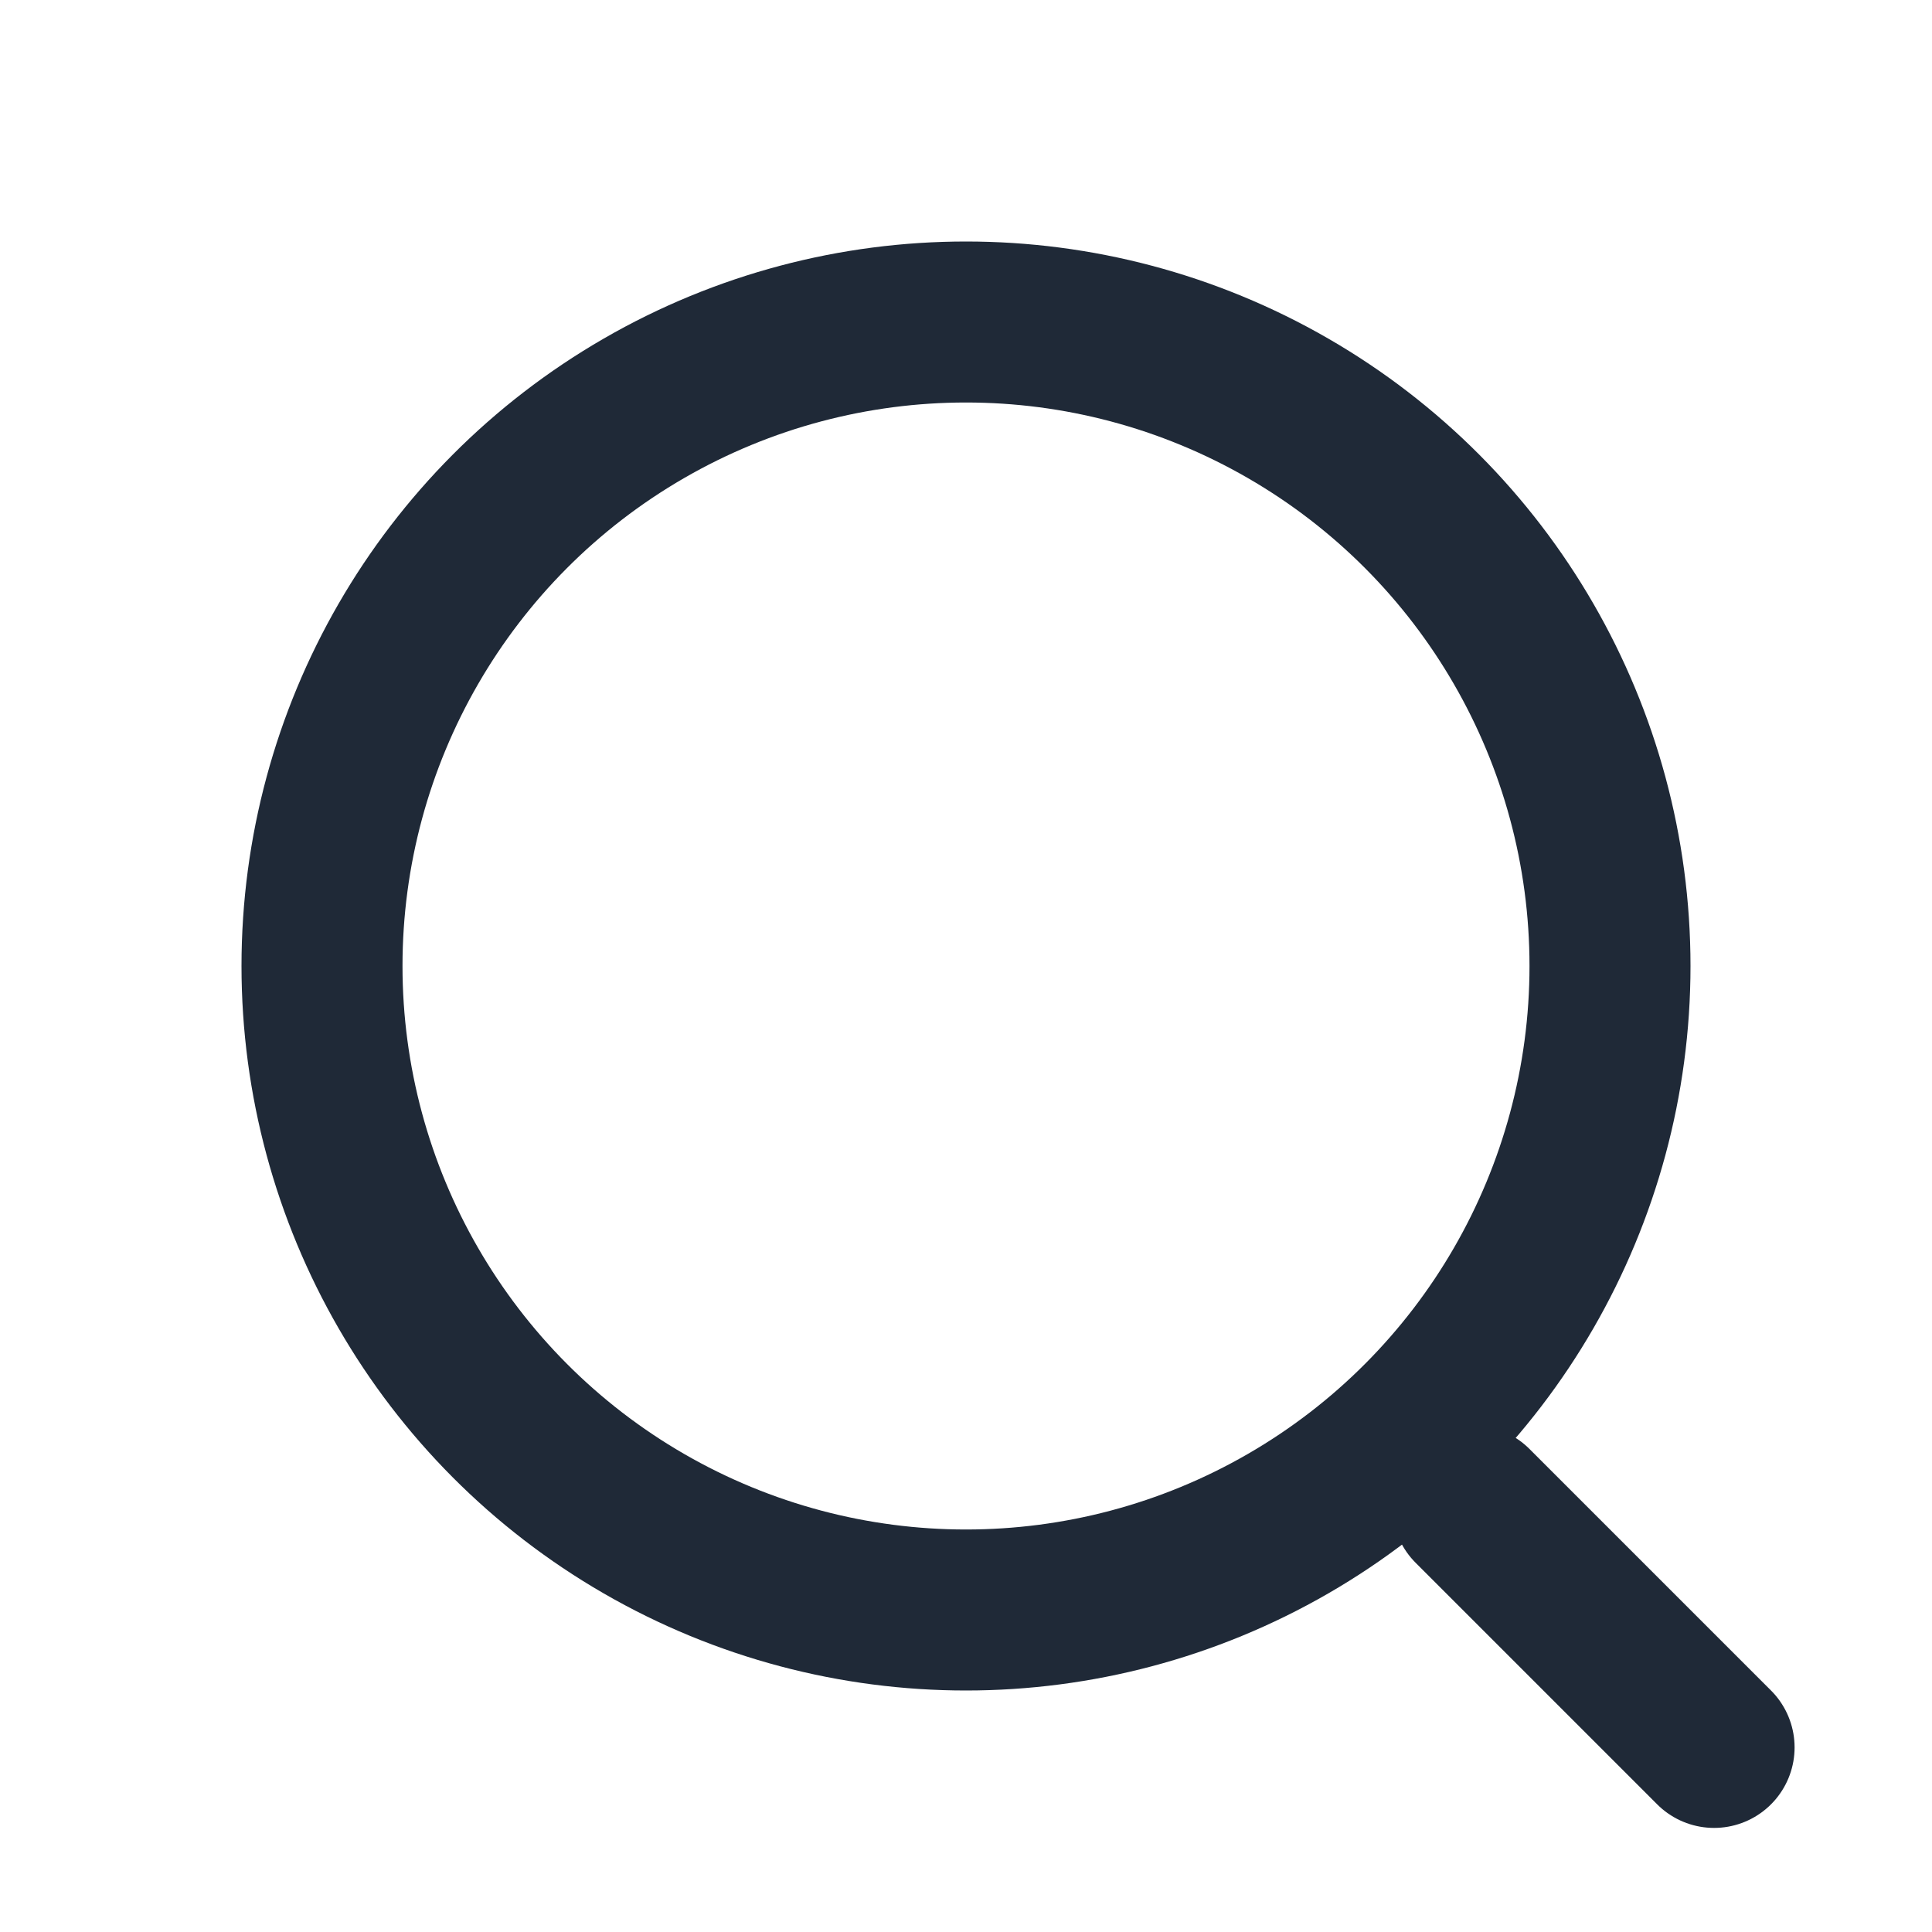 <svg width="24" height="24" viewBox="0 0 24 24" fill="none" xmlns="http://www.w3.org/2000/svg">
<circle cx="12" cy="12" r="8" stroke="#1F2937" stroke-width="2"/>
<path d="M21.293 21.707L18.293 18.707" stroke="#1F2937" stroke-width="2" stroke-linecap="round"/>
</svg>
